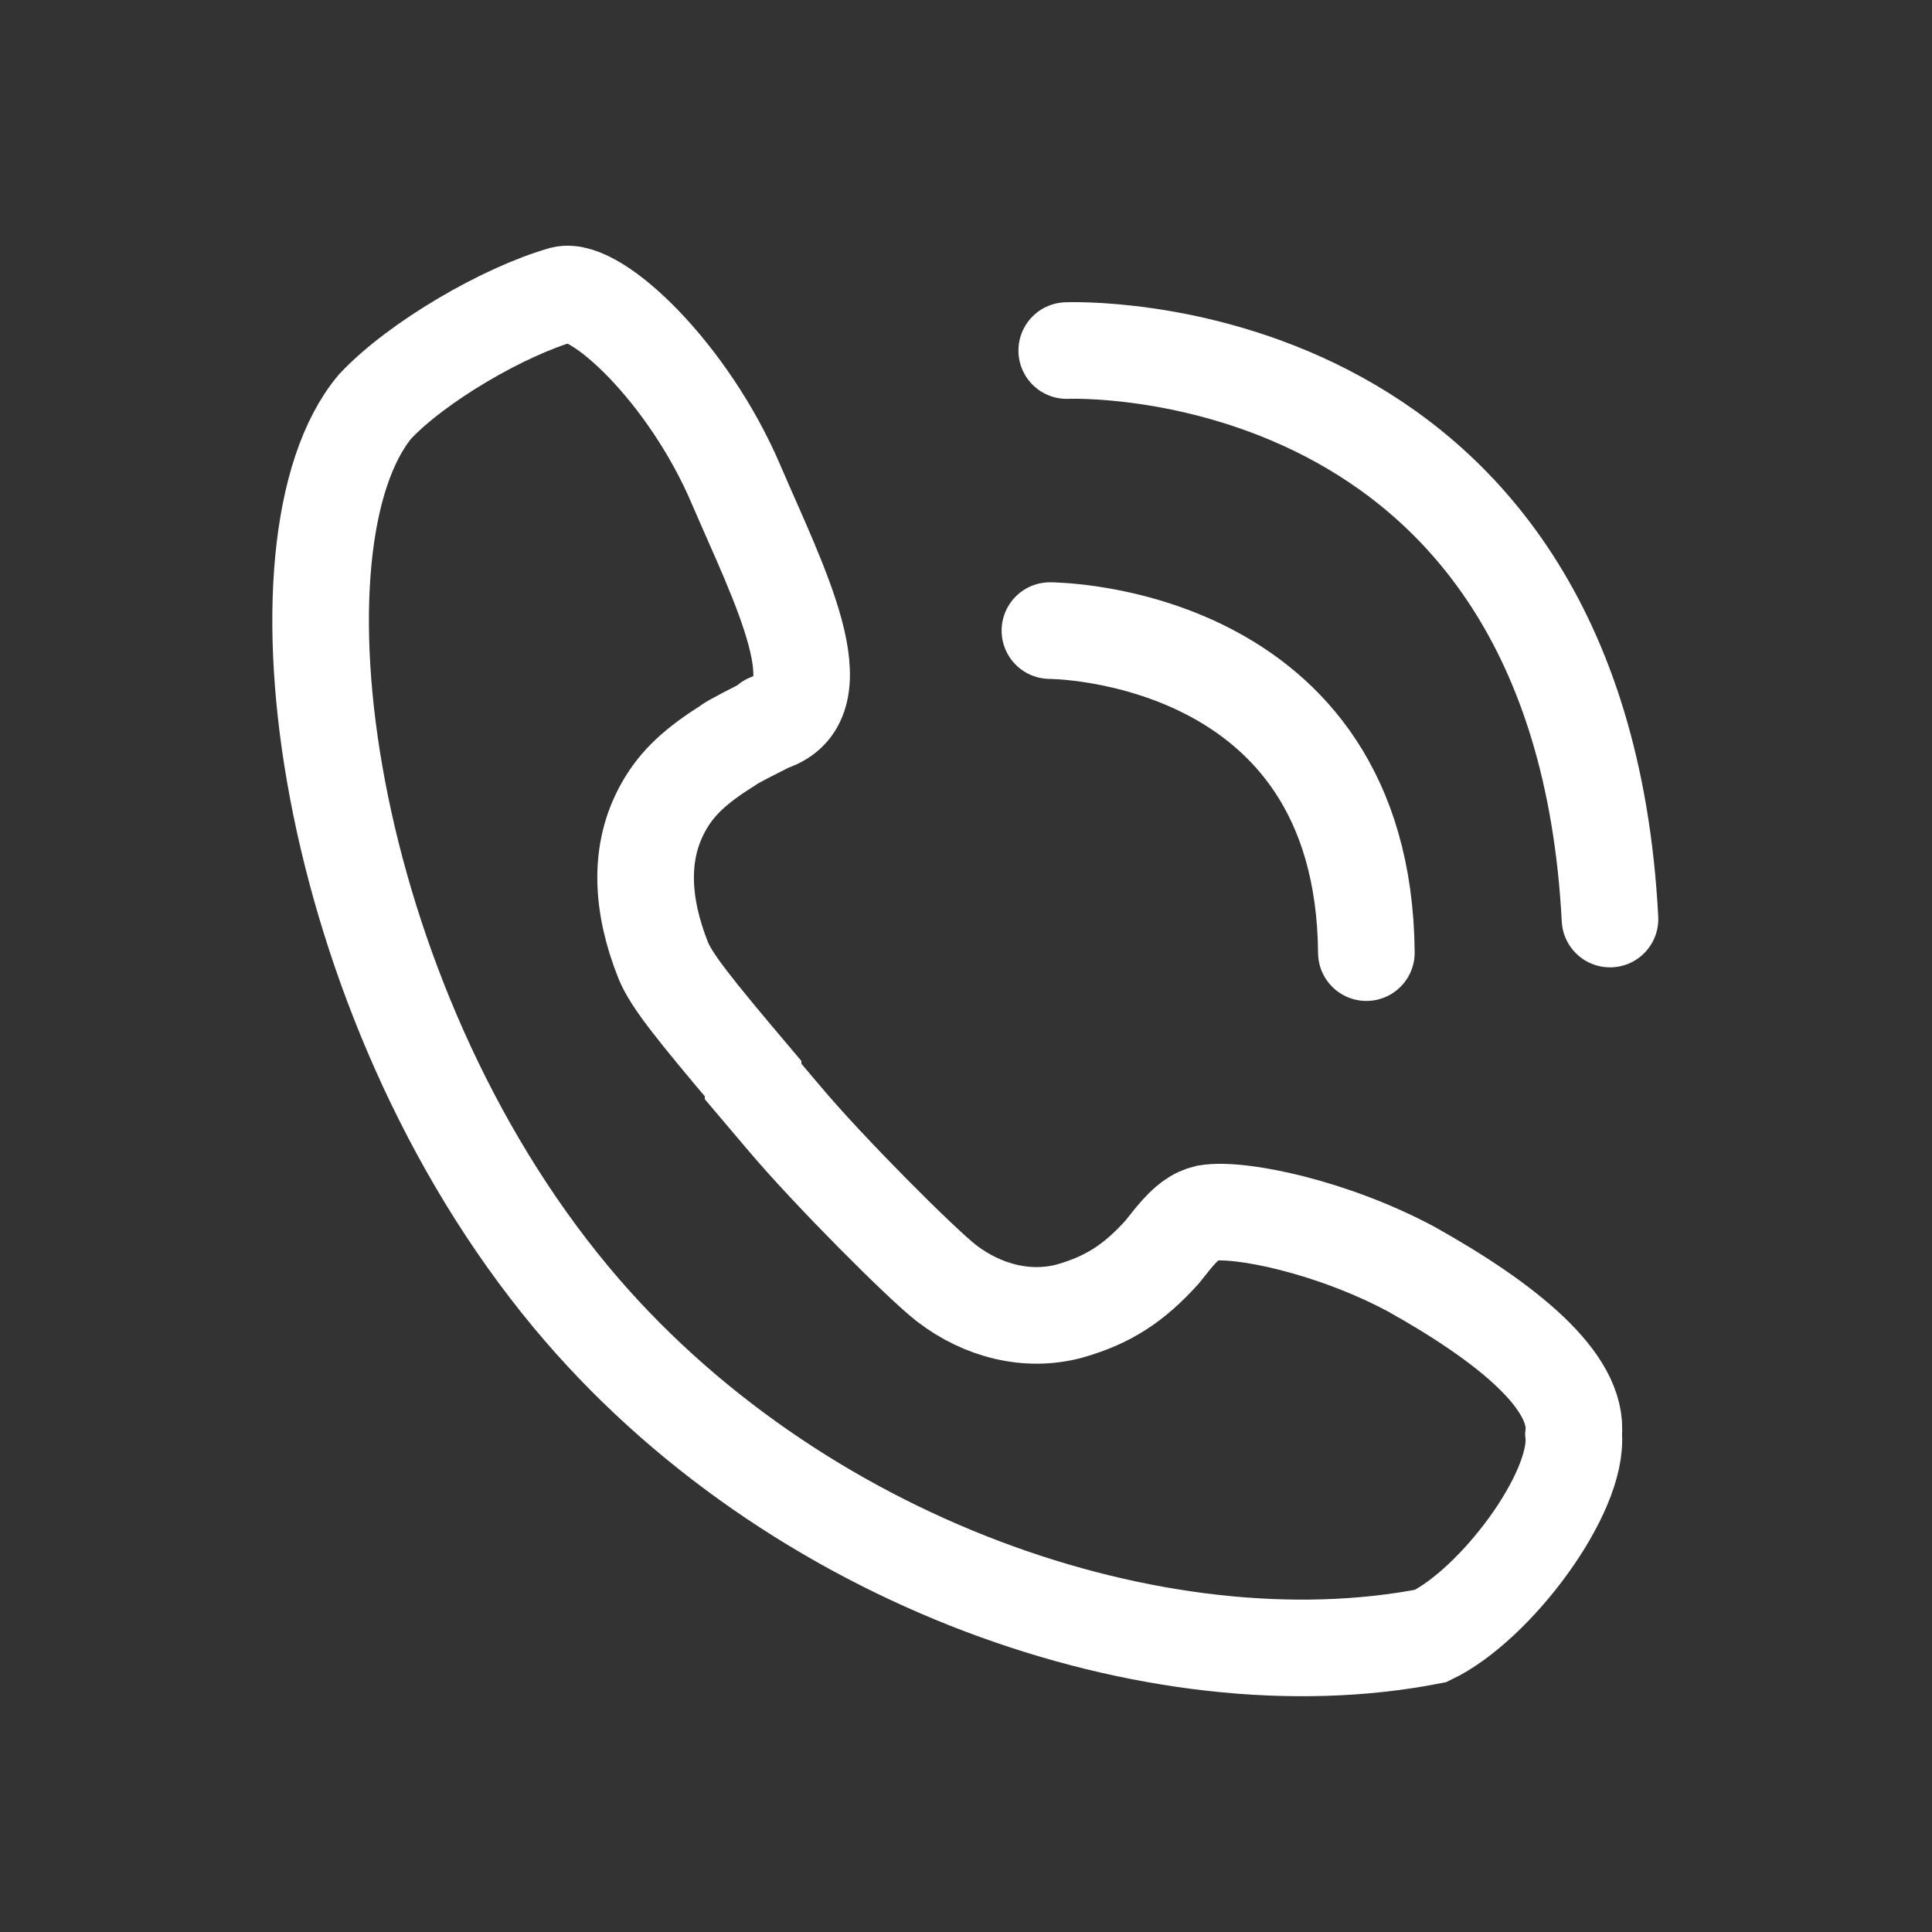 <svg width="60" height="60" viewBox="0 0 60 60" fill="none" xmlns="http://www.w3.org/2000/svg">
<rect x="0" y="0" width="60" height="60" fill="#333333" stroke="none"/>
<path d="M37.477 37.673C37.129 37.76 36.868 37.934 36.433 38.456L36.085 38.891C35.216 39.848 34.433 40.369 33.215 40.717C31.911 41.065 30.519 40.717 29.389 39.848C28.606 39.239 25.736 36.369 24.345 34.716L23.388 33.586V33.499C21.474 31.238 20.866 30.455 20.605 29.846C19.909 28.107 19.822 26.454 20.605 25.063C21.04 24.28 21.648 23.758 22.605 23.15C22.692 23.063 23.562 22.628 23.736 22.541C23.823 22.454 23.91 22.367 23.91 22.454C26.084 21.758 24.171 18.105 22.866 15.062C21.387 11.583 18.518 8.887 17.474 9.148C15.648 9.669 12.952 11.235 11.647 12.626C8.168 16.801 9.995 30.977 17.735 40.282C24.605 48.544 35.998 52.458 44.434 50.806C46.434 49.849 49.044 46.37 48.87 44.544C49.044 42.892 46.782 41.065 43.825 39.413C41.39 38.108 38.52 37.499 37.477 37.673Z" stroke="white" stroke-width="3" stroke-miterlimit="10"/>
<path d="M32.606 19.584C32.606 19.584 42.347 19.584 42.434 29.585" stroke="white" stroke-width="3" stroke-miterlimit="10" stroke-linecap="round"/>
<path d="M33.128 10.887C33.128 10.887 49.043 10.191 50 28.542" stroke="white" stroke-width="3" stroke-miterlimit="10" stroke-linecap="round"/>
</svg>
